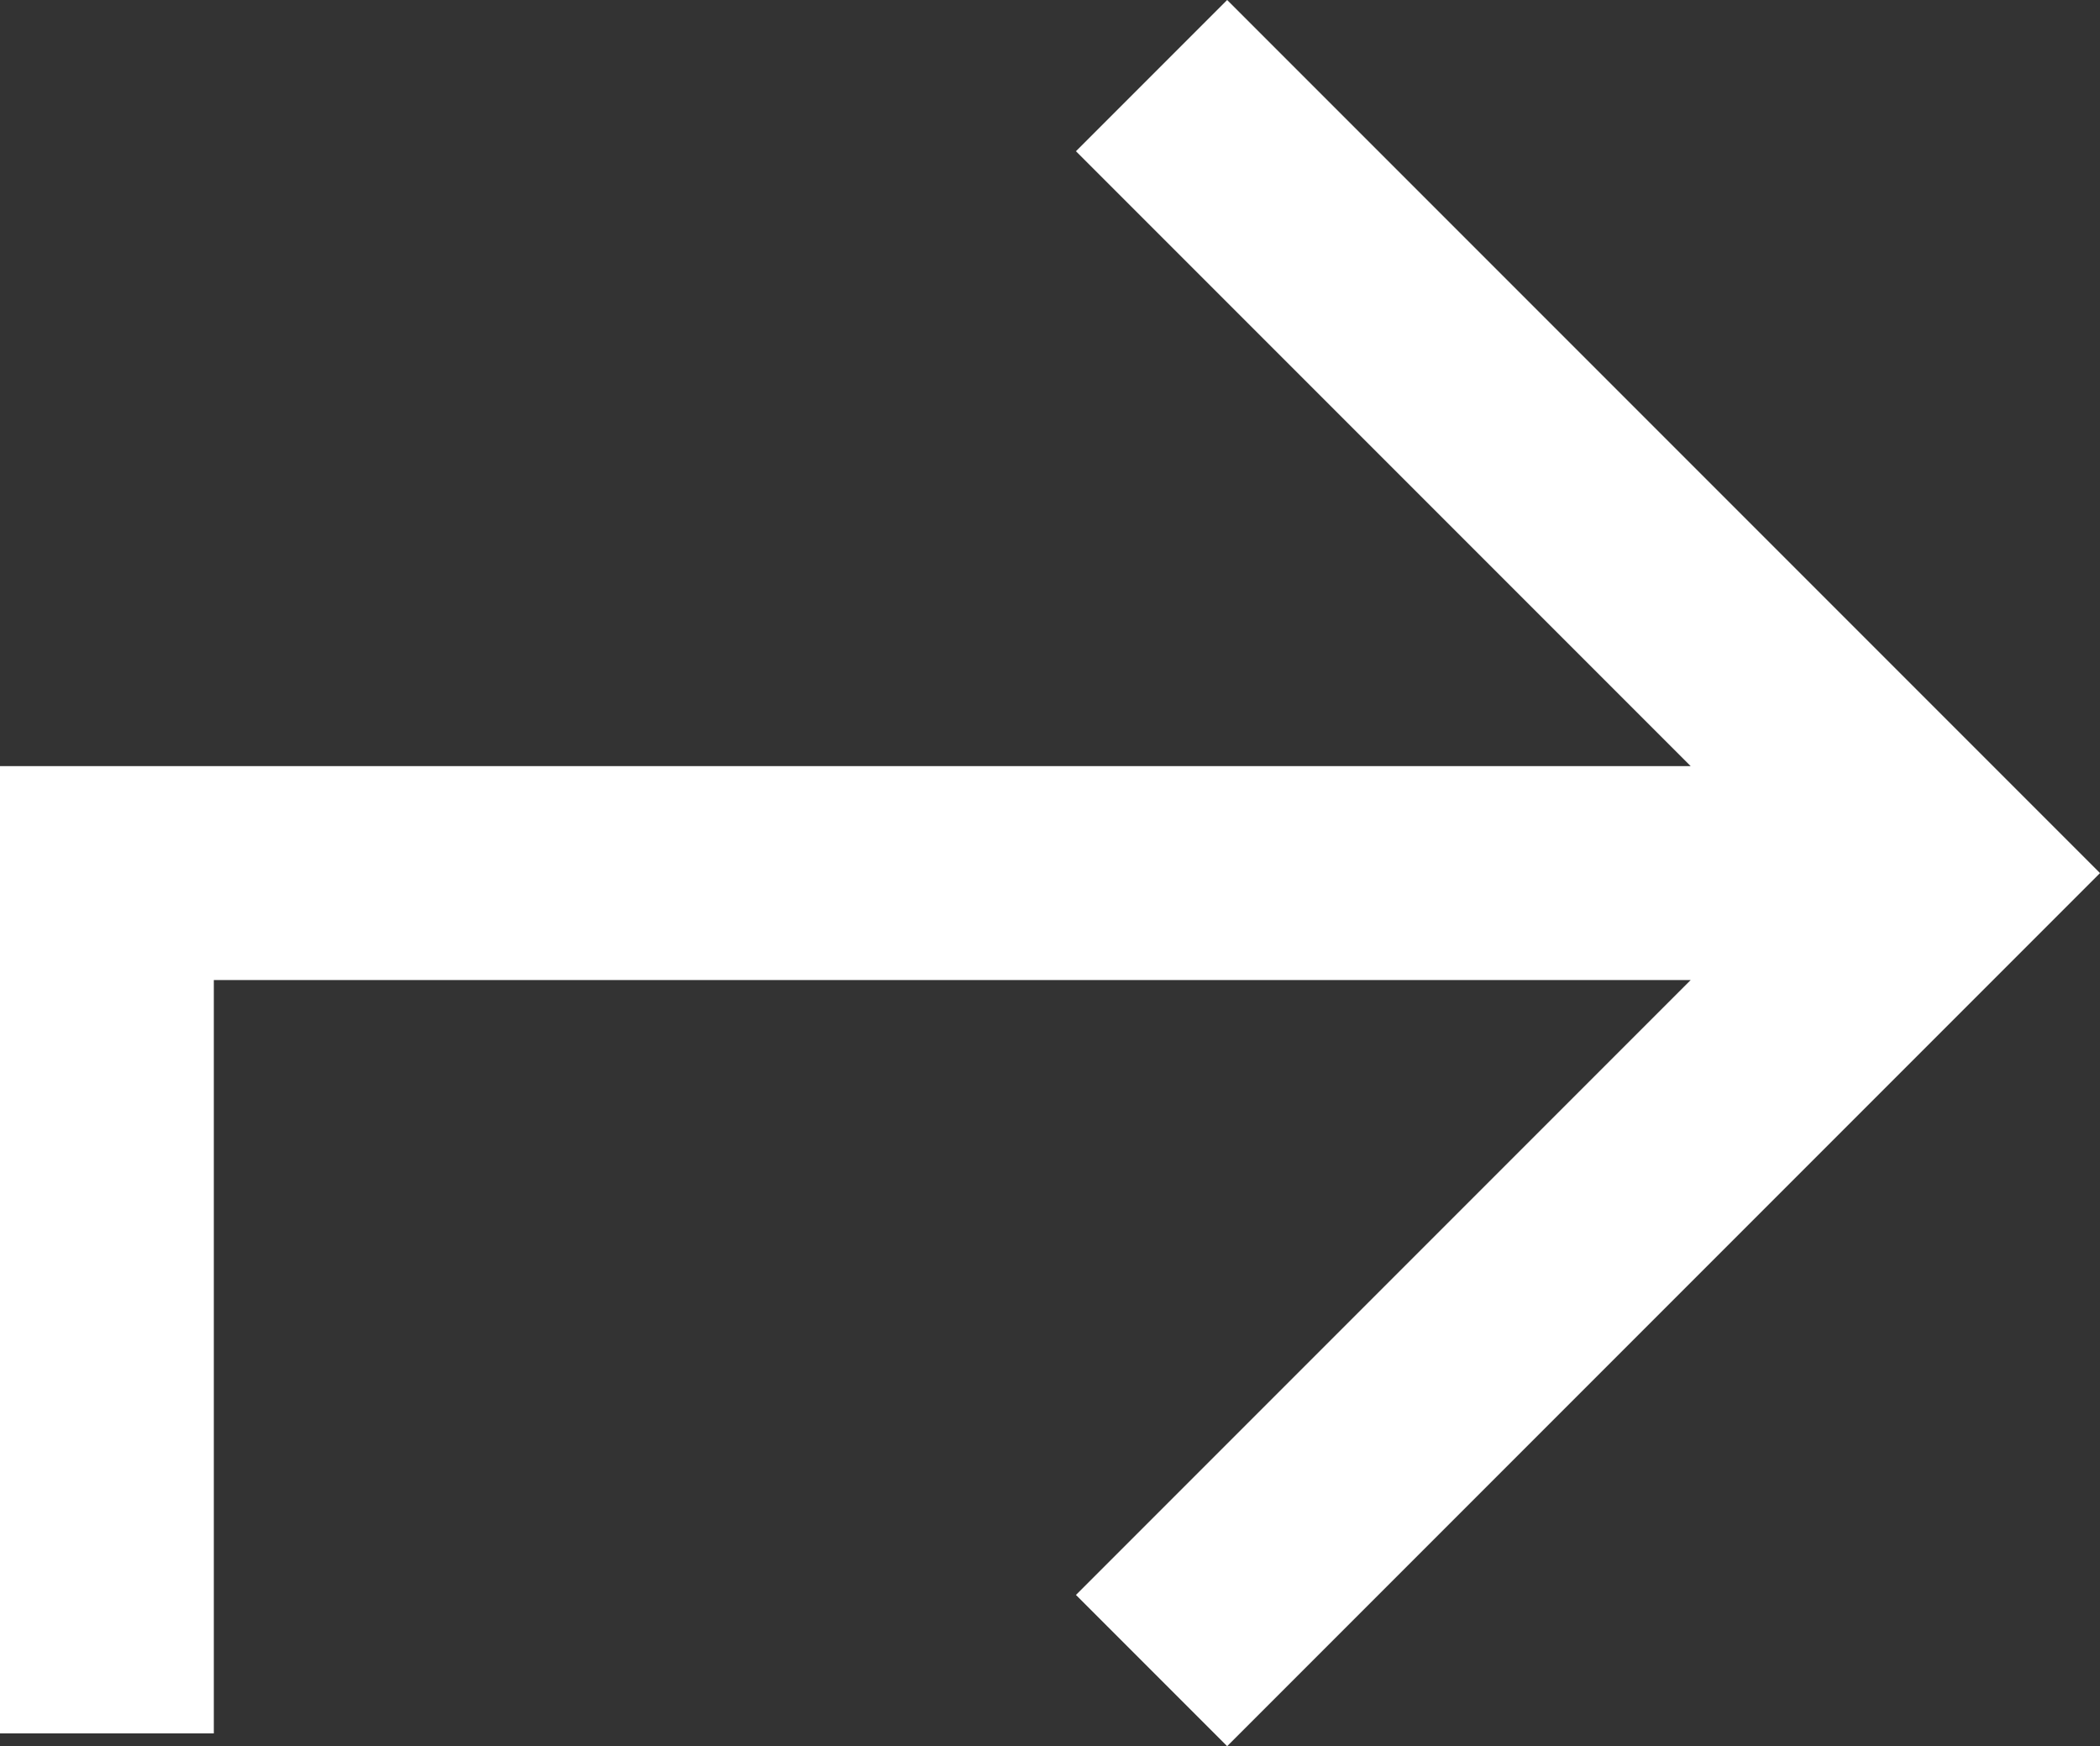 <?xml version="1.0" encoding="UTF-8"?>
<svg xmlns="http://www.w3.org/2000/svg" width="29.463" height="24.492" viewBox="0 0 29.463 24.492">
  <rect x="0" y="0" width="29.463" height="24.492" fill="#333333" stroke="none"/>
  <path id="Icon_ion-arrow-forward-sharp" data-name="Icon ion-arrow-forward-sharp" d="M18.844,7.875,28.969,18,18.844,28.125M27.563,18H3.127V28.567" transform="translate(-1.627 -5.754)" fill="none" stroke="#fff" stroke-linecap="square" stroke-miterlimit="10" stroke-width="3"></path>
</svg>
